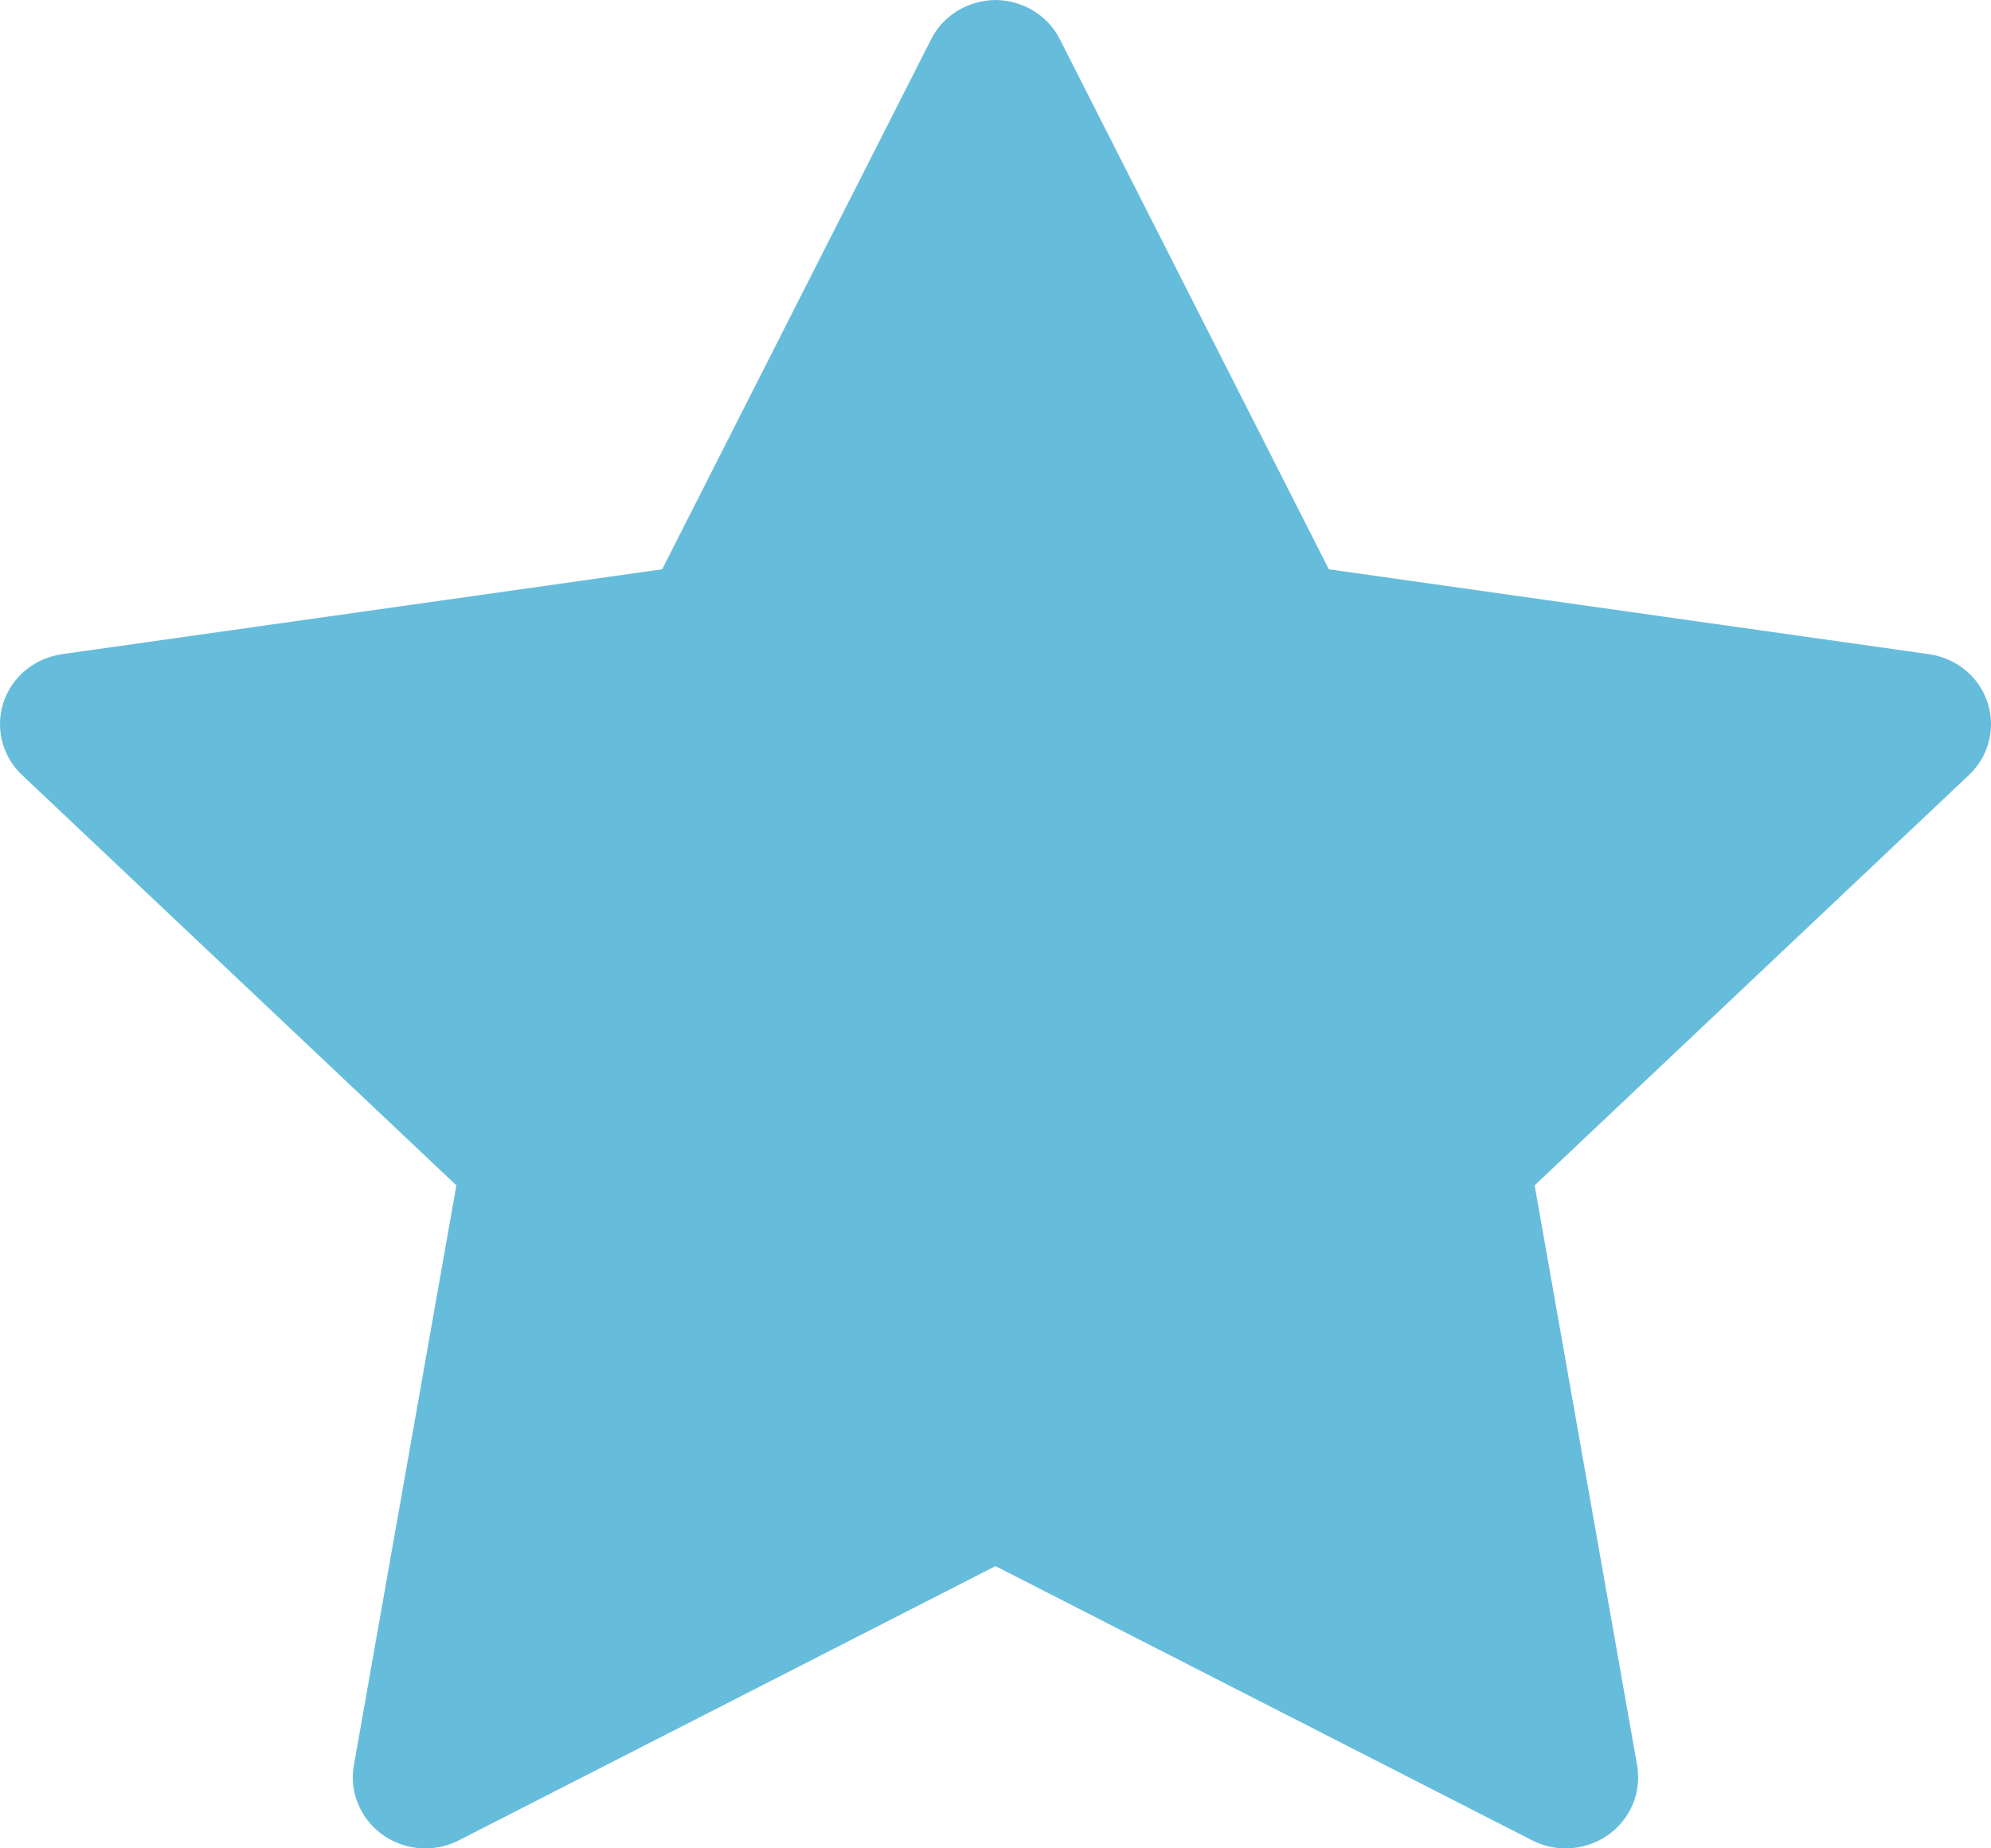 <svg width="14" height="13" viewBox="0 0 14 13" fill="none" xmlns="http://www.w3.org/2000/svg">
<path d="M7 0C6.813 0.002 6.633 0.103 6.546 0.279L4.656 4.004L0.436 4.601C0.325 4.617 0.222 4.668 0.143 4.747C-0.052 4.945 -0.047 5.26 0.155 5.451L3.209 8.337L2.488 12.418C2.469 12.525 2.487 12.636 2.539 12.732C2.669 12.976 2.976 13.071 3.226 12.944L7 11.015V0H7Z" fill="#66BDDB"/>
<path d="M7 0C7.187 0.002 7.367 0.103 7.454 0.279L9.344 4.004L13.564 4.601C13.675 4.617 13.778 4.668 13.857 4.747C14.052 4.945 14.047 5.26 13.845 5.451L10.791 8.337L11.512 12.418C11.53 12.525 11.513 12.636 11.461 12.732C11.331 12.976 11.024 13.071 10.774 12.944L7 11.015V0H7Z" fill="#66BDDB"/>
</svg>
